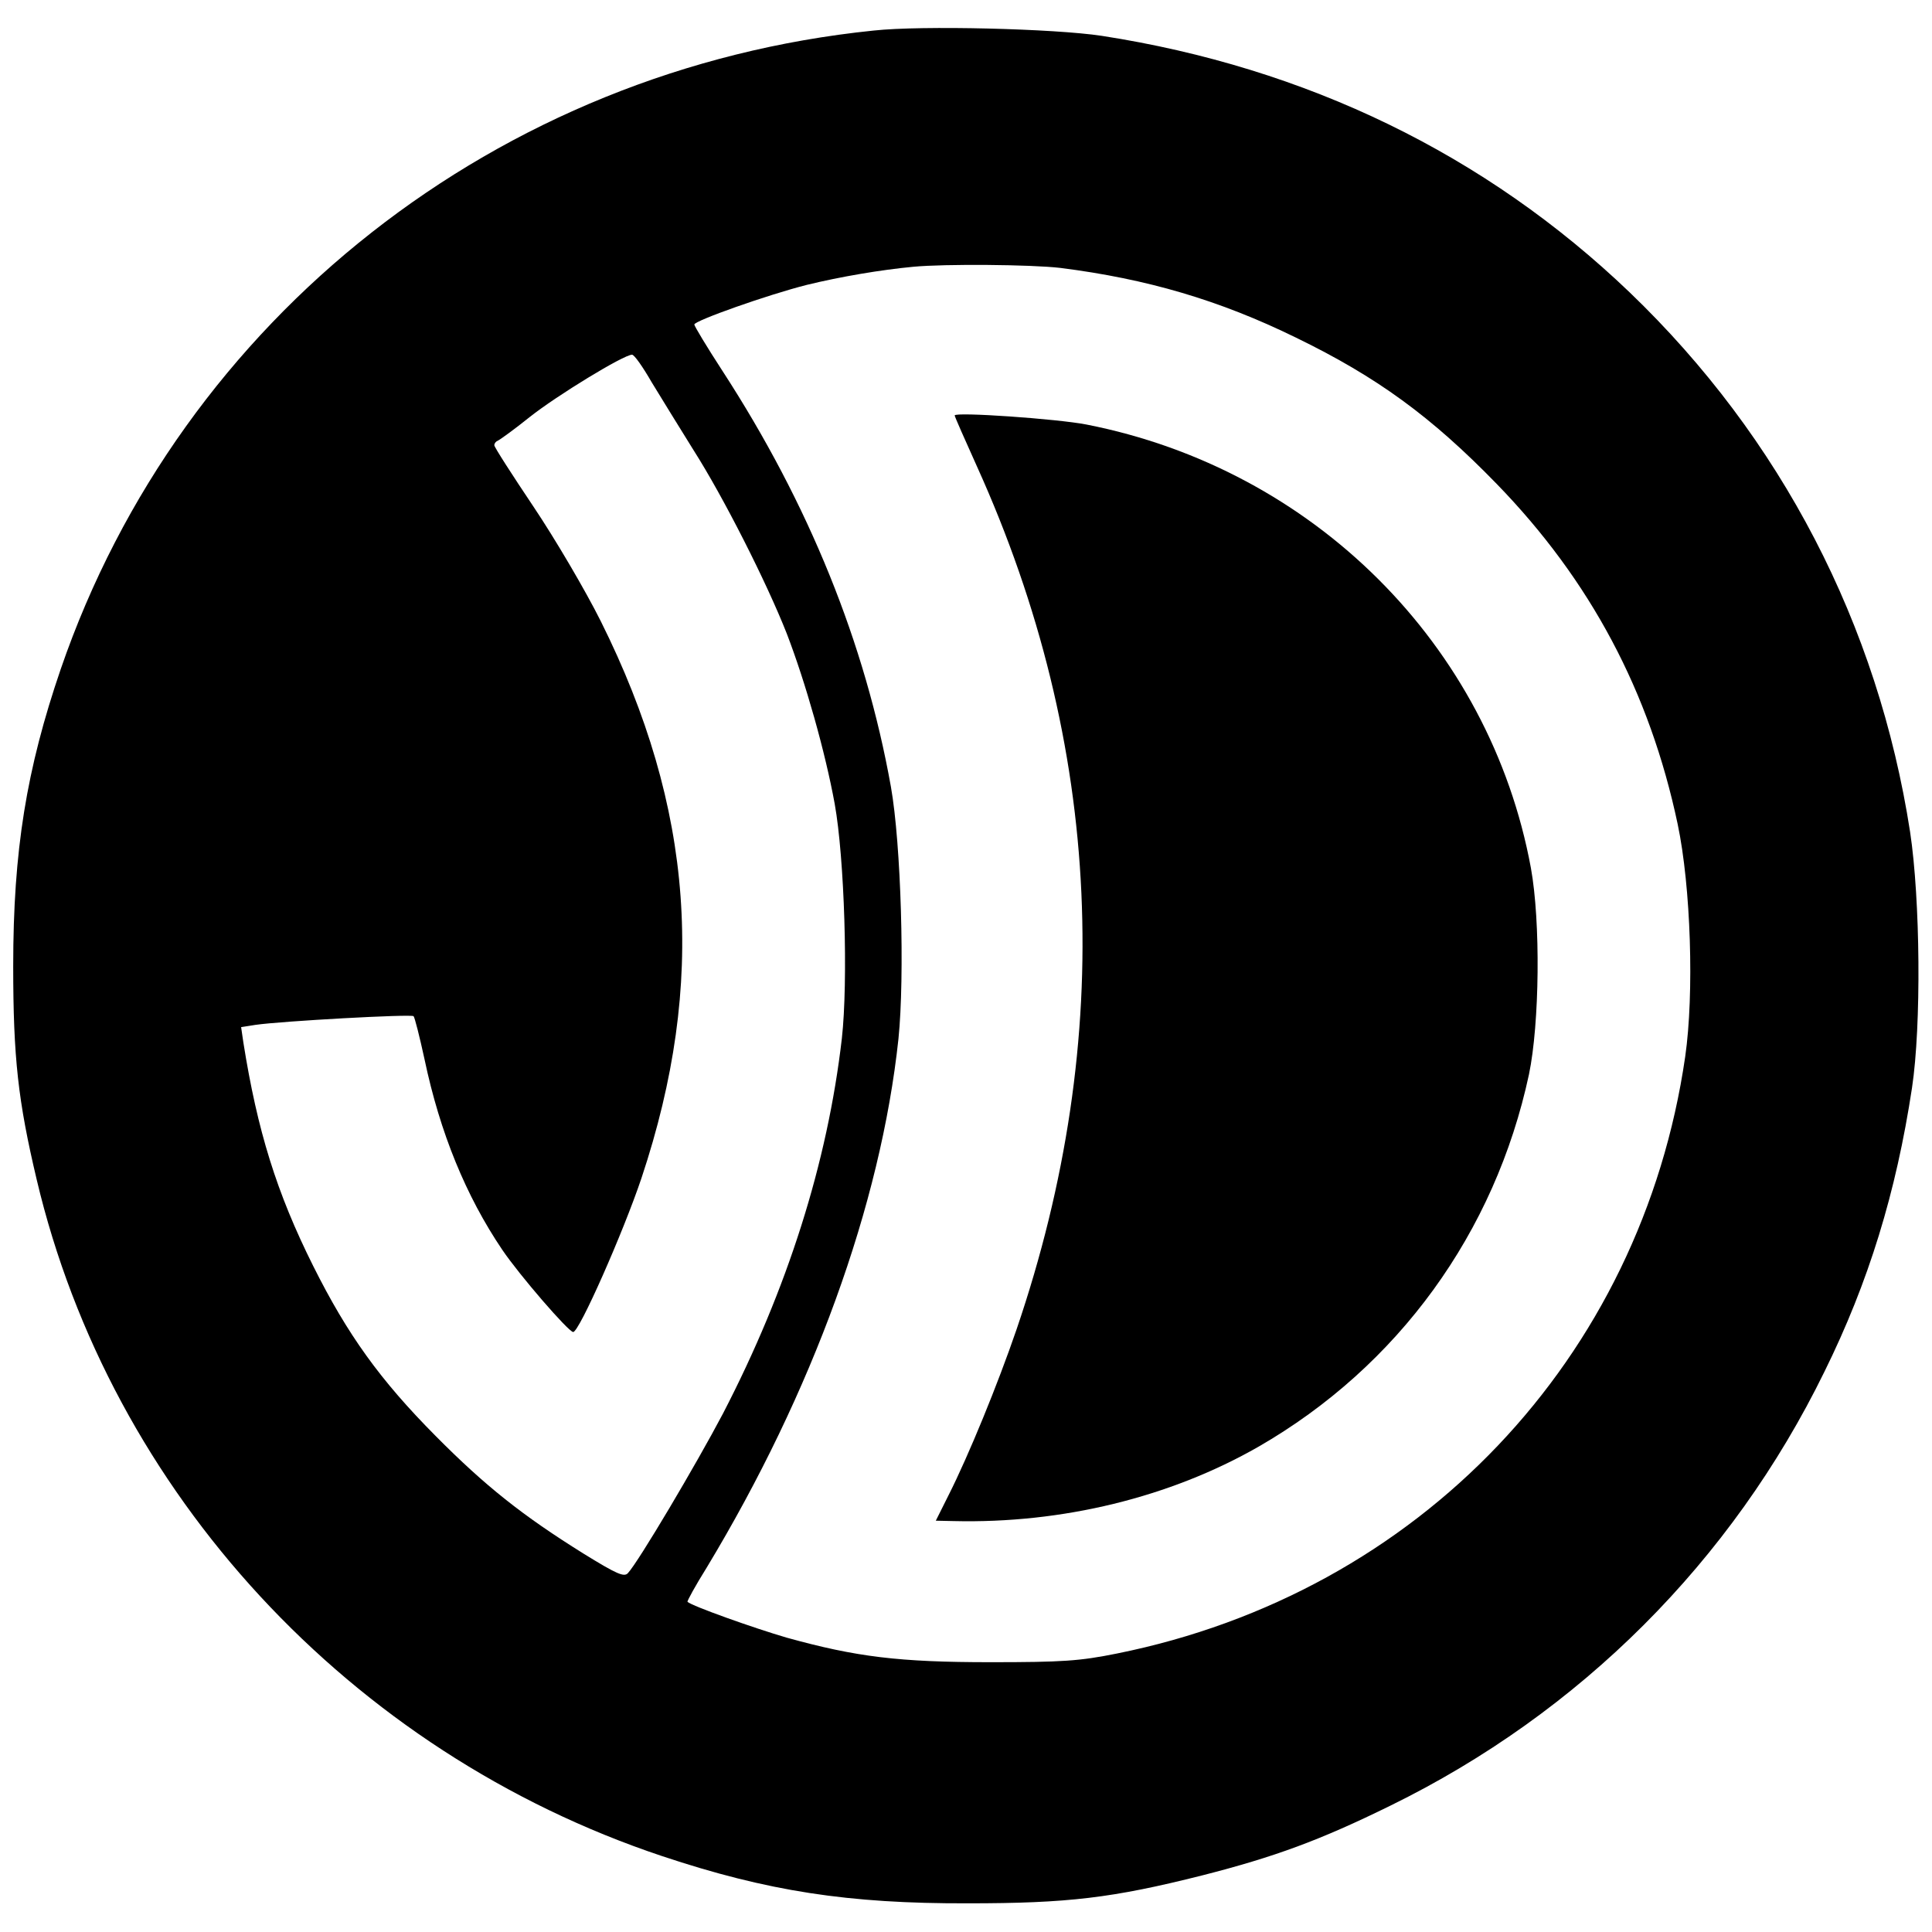 <?xml version="1.0" standalone="no"?>
<!DOCTYPE svg PUBLIC "-//W3C//DTD SVG 20010904//EN"
 "http://www.w3.org/TR/2001/REC-SVG-20010904/DTD/svg10.dtd">
<svg version="1.0" xmlns="http://www.w3.org/2000/svg"
 width="512pt" height="512pt" viewBox="0 0 512 512"
 preserveAspectRatio="xMidYMid meet">
<g transform="translate(0,512) scale(0.1,-0.1)"
fill="#000000" stroke="none">
<path d="M2315 5039 c-995 -102 -1834 -761 -2154 -1692 -91 -266 -126 -481
-126 -787 0 -243 13 -358 62 -565 196 -831 831 -1518 1658 -1794 279 -93 493
-126 810 -125 265 0 383 14 621 74 192 49 312 93 499 185 502 246 904 647
1150 1150 117 237 190 475 232 752 25 166 22 499 -5 678 -85 550 -342 1045
-743 1430 -382 366 -857 596 -1399 680 -125 19 -477 28 -605 14z m495 -629
c229 -29 421 -85 625 -185 214 -104 358 -209 531 -387 249 -256 406 -552 480
-902 35 -166 44 -449 20 -616 -116 -801 -706 -1421 -1506 -1582 -99 -20 -145
-23 -335 -23 -243 0 -356 14 -540 65 -86 25 -252 84 -263 95 -2 1 21 43 51 91
280 464 461 961 508 1401 17 167 7 516 -20 668 -68 380 -217 749 -447 1103
-41 63 -74 118 -74 122 0 10 195 79 298 105 90 22 197 40 282 48 84 8 313 6
390 -3z m-1083 -303 c24 -39 74 -121 111 -180 79 -124 193 -349 247 -486 50
-130 102 -314 127 -451 26 -144 36 -470 19 -622 -38 -329 -144 -664 -315 -994
-70 -133 -224 -393 -252 -423 -10 -11 -29 -3 -118 52 -162 101 -260 179 -391
311 -148 149 -234 269 -325 451 -97 194 -148 359 -185 592 l-6 41 38 6 c69 10
413 29 419 23 3 -3 16 -54 29 -114 41 -195 110 -363 206 -505 46 -68 176 -218
188 -218 16 0 133 265 181 408 173 519 139 981 -108 1476 -41 82 -121 218
-178 303 -57 85 -104 158 -104 163 0 5 4 10 9 12 5 2 44 30 85 63 72 57 249
165 271 165 6 0 29 -33 52 -73z"/>
<path d="M2530 4019 c0 -3 27 -64 59 -135 334 -738 369 -1513 105 -2287 -50
-146 -127 -334 -180 -439 l-34 -68 47 -1 c288 -7 574 63 808 197 370 213 627
567 717 987 28 135 31 404 5 547 -109 591 -576 1057 -1178 1175 -77 15 -349
34 -349 24z"/>
</g>
</svg>
